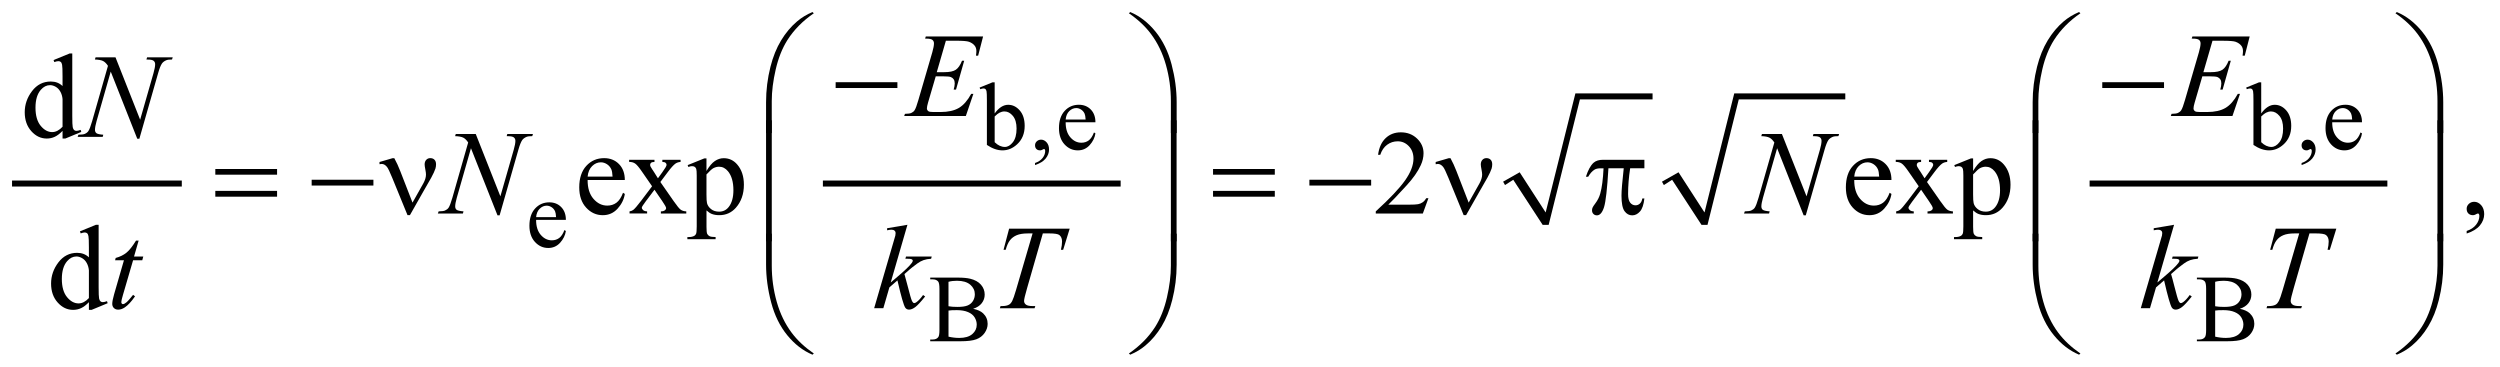 <?xml version="1.0" encoding="UTF-8"?>
<!DOCTYPE svg PUBLIC '-//W3C//DTD SVG 1.0//EN'
          'http://www.w3.org/TR/2001/REC-SVG-20010904/DTD/svg10.dtd'>
<svg stroke-dasharray="none" shape-rendering="auto" xmlns="http://www.w3.org/2000/svg" font-family="'Dialog'" text-rendering="auto" width="327" fill-opacity="1" color-interpolation="auto" color-rendering="auto" preserveAspectRatio="xMidYMid meet" font-size="12px" viewBox="0 0 327 48" fill="black" xmlns:xlink="http://www.w3.org/1999/xlink" stroke="black" image-rendering="auto" stroke-miterlimit="10" stroke-linecap="square" stroke-linejoin="miter" font-style="normal" stroke-width="1" height="48" stroke-dashoffset="0" font-weight="normal" stroke-opacity="1"
><!--Generated by the Batik Graphics2D SVG Generator--><defs id="genericDefs"
  /><g
  ><defs id="defs1"
    ><clipPath clipPathUnits="userSpaceOnUse" id="clipPath1"
      ><path d="M-0.999 -1 L206.176 -1 L206.176 29.437 L-0.999 29.437 L-0.999 -1 Z"
      /></clipPath
      ><clipPath clipPathUnits="userSpaceOnUse" id="clipPath2"
      ><path d="M-0 -0 L-0 28.437 L205.177 28.437 L205.177 -0 Z"
      /></clipPath
    ></defs
    ><g stroke-width="0.499" transform="scale(1.576,1.576) translate(0.999,1)"
    ><line y2="14.233" fill="none" x1="0.25" clip-path="url(#clipPath2)" x2="13.84" y1="14.233"
    /></g
    ><g stroke-width="0.499" transform="matrix(1.576,0,0,1.576,1.575,1.576)"
    ><line y2="14.233" fill="none" x1="67.546" clip-path="url(#clipPath2)" x2="91.759" y1="14.233"
    /></g
    ><g stroke-width="0.499" transform="matrix(1.576,0,0,1.576,1.575,1.576)"
    ><path d="M123.751 14.078 L125.125 13.298 L127.282 16.633 L129.75 6.754 L136.155 6.754 L136.155 7.252 L130.125 7.252 L127.532 17.661 L127.032 17.661 L124.594 13.922 L123.908 14.358 Z" fill-rule="evenodd" clip-path="url(#clipPath2)" stroke="none"
    /></g
    ><g stroke-width="0.499" transform="matrix(1.576,0,0,1.576,1.575,1.576)"
    ><path d="M136.935 14.078 L138.31 13.298 L140.466 16.633 L142.934 6.754 L152.151 6.754 L152.151 7.252 L143.309 7.252 L140.715 17.661 L140.216 17.661 L137.779 13.922 L137.091 14.358 Z" fill-rule="evenodd" clip-path="url(#clipPath2)" stroke="none"
    /></g
    ><g stroke-width="0.499" transform="matrix(1.576,0,0,1.576,1.575,1.576)"
    ><line y2="14.233" fill="none" x1="172.677" clip-path="url(#clipPath2)" x2="196.89" y1="14.233"
    /></g
    ><g stroke-width="0.499" transform="matrix(1.576,0,0,1.576,1.575,1.576)"
    ><path d="M81.553 8.417 C81.899 7.937 82.273 7.697 82.674 7.697 C83.041 7.697 83.362 7.853 83.634 8.166 C83.907 8.479 84.044 8.907 84.044 9.45 C84.044 10.084 83.833 10.594 83.411 10.981 C83.049 11.314 82.646 11.48 82.201 11.48 C81.993 11.48 81.781 11.442 81.566 11.367 C81.351 11.292 81.132 11.179 80.908 11.028 L80.908 7.331 C80.908 6.926 80.898 6.676 80.879 6.583 C80.859 6.489 80.829 6.426 80.787 6.392 C80.745 6.358 80.693 6.341 80.631 6.341 C80.558 6.341 80.467 6.362 80.358 6.404 L80.303 6.268 L81.377 5.831 L81.553 5.831 L81.553 8.417 ZM81.553 8.667 L81.553 10.802 C81.686 10.932 81.824 11.03 81.965 11.096 C82.107 11.162 82.252 11.195 82.401 11.195 C82.638 11.195 82.859 11.065 83.063 10.805 C83.267 10.545 83.37 10.167 83.37 9.671 C83.37 9.214 83.267 8.863 83.063 8.617 C82.858 8.372 82.626 8.249 82.366 8.249 C82.228 8.249 82.09 8.284 81.952 8.354 C81.847 8.407 81.714 8.511 81.553 8.667 Z" stroke="none" clip-path="url(#clipPath2)"
    /></g
    ><g stroke-width="0.499" transform="matrix(1.576,0,0,1.576,1.575,1.576)"
    ><path d="M84.903 12.699 L84.903 12.528 C85.171 12.44 85.379 12.302 85.526 12.117 C85.673 11.931 85.747 11.735 85.747 11.527 C85.747 11.478 85.735 11.436 85.712 11.402 C85.694 11.379 85.676 11.367 85.657 11.367 C85.629 11.367 85.566 11.393 85.47 11.445 C85.423 11.468 85.373 11.48 85.322 11.48 C85.194 11.48 85.093 11.442 85.017 11.367 C84.941 11.292 84.904 11.188 84.904 11.055 C84.904 10.928 84.953 10.819 85.05 10.728 C85.148 10.637 85.267 10.591 85.407 10.591 C85.578 10.591 85.732 10.666 85.865 10.815 C85.999 10.964 86.066 11.163 86.066 11.409 C86.066 11.677 85.973 11.925 85.787 12.155 C85.602 12.385 85.307 12.566 84.903 12.699 Z" stroke="none" clip-path="url(#clipPath2)"
    /></g
    ><g stroke-width="0.499" transform="matrix(1.576,0,0,1.576,1.575,1.576)"
    ><path d="M87.445 9.146 C87.442 9.676 87.571 10.092 87.831 10.393 C88.092 10.695 88.397 10.845 88.749 10.845 C88.983 10.845 89.187 10.781 89.36 10.652 C89.533 10.524 89.678 10.303 89.795 9.992 L89.916 10.07 C89.861 10.426 89.703 10.75 89.44 11.042 C89.177 11.334 88.848 11.48 88.452 11.48 C88.022 11.48 87.655 11.313 87.349 10.98 C87.043 10.647 86.89 10.198 86.89 9.634 C86.89 9.024 87.047 8.548 87.361 8.206 C87.674 7.864 88.069 7.694 88.542 7.694 C88.943 7.694 89.272 7.826 89.53 8.089 C89.787 8.353 89.916 8.705 89.916 9.147 L87.445 9.147 ZM87.445 8.92 L89.101 8.92 C89.088 8.691 89.06 8.53 89.019 8.437 C88.954 8.292 88.857 8.178 88.728 8.094 C88.599 8.011 88.464 7.969 88.324 7.969 C88.108 7.969 87.915 8.053 87.744 8.22 C87.573 8.388 87.473 8.621 87.445 8.92 Z" stroke="none" clip-path="url(#clipPath2)"
    /></g
    ><g stroke-width="0.499" transform="matrix(1.576,0,0,1.576,1.575,1.576)"
    ><path d="M186.67 8.417 C187.016 7.937 187.39 7.697 187.79 7.697 C188.157 7.697 188.478 7.853 188.751 8.166 C189.024 8.479 189.161 8.907 189.161 9.45 C189.161 10.084 188.95 10.594 188.528 10.981 C188.167 11.314 187.762 11.48 187.318 11.48 C187.109 11.48 186.898 11.442 186.683 11.367 C186.468 11.292 186.248 11.179 186.025 11.028 L186.025 7.331 C186.025 6.926 186.015 6.676 185.996 6.583 C185.976 6.489 185.946 6.426 185.904 6.392 C185.862 6.358 185.81 6.341 185.748 6.341 C185.675 6.341 185.584 6.362 185.475 6.404 L185.42 6.268 L186.494 5.831 L186.67 5.831 L186.67 8.417 ZM186.67 8.667 L186.67 10.802 C186.803 10.932 186.94 11.03 187.082 11.096 C187.224 11.162 187.369 11.195 187.517 11.195 C187.754 11.195 187.975 11.065 188.179 10.805 C188.384 10.545 188.486 10.167 188.486 9.671 C188.486 9.214 188.384 8.863 188.179 8.617 C187.975 8.372 187.742 8.249 187.483 8.249 C187.344 8.249 187.207 8.284 187.069 8.354 C186.964 8.407 186.832 8.511 186.67 8.667 Z" stroke="none" clip-path="url(#clipPath2)"
    /></g
    ><g stroke-width="0.499" transform="matrix(1.576,0,0,1.576,1.575,1.576)"
    ><path d="M190.021 12.699 L190.021 12.528 C190.289 12.44 190.497 12.302 190.644 12.117 C190.79 11.931 190.865 11.735 190.865 11.527 C190.865 11.478 190.853 11.436 190.83 11.402 C190.811 11.379 190.793 11.367 190.775 11.367 C190.746 11.367 190.683 11.393 190.587 11.445 C190.54 11.468 190.49 11.48 190.439 11.48 C190.311 11.48 190.21 11.442 190.134 11.367 C190.058 11.292 190.021 11.188 190.021 11.055 C190.021 10.928 190.07 10.819 190.167 10.728 C190.265 10.637 190.384 10.591 190.524 10.591 C190.696 10.591 190.848 10.666 190.983 10.815 C191.117 10.964 191.184 11.163 191.184 11.409 C191.184 11.677 191.09 11.925 190.905 12.155 C190.719 12.385 190.424 12.566 190.021 12.699 Z" stroke="none" clip-path="url(#clipPath2)"
    /></g
    ><g stroke-width="0.499" transform="matrix(1.576,0,0,1.576,1.575,1.576)"
    ><path d="M192.562 9.146 C192.559 9.676 192.688 10.092 192.949 10.393 C193.209 10.695 193.515 10.845 193.866 10.845 C194.1 10.845 194.304 10.781 194.477 10.652 C194.651 10.524 194.795 10.303 194.913 9.992 L195.034 10.07 C194.979 10.426 194.821 10.75 194.557 11.042 C194.294 11.334 193.965 11.48 193.57 11.48 C193.14 11.48 192.772 11.313 192.466 10.98 C192.16 10.647 192.007 10.198 192.007 9.634 C192.007 9.024 192.164 8.548 192.478 8.206 C192.791 7.864 193.185 7.694 193.66 7.694 C194.06 7.694 194.389 7.826 194.647 8.089 C194.905 8.353 195.034 8.705 195.034 9.147 L192.562 9.147 ZM192.562 8.92 L194.217 8.92 C194.204 8.691 194.177 8.53 194.135 8.437 C194.071 8.292 193.973 8.178 193.844 8.094 C193.716 8.011 193.581 7.969 193.441 7.969 C193.224 7.969 193.031 8.053 192.861 8.22 C192.69 8.388 192.59 8.621 192.562 8.92 Z" stroke="none" clip-path="url(#clipPath2)"
    /></g
    ><g stroke-width="0.499" transform="matrix(1.576,0,0,1.576,1.575,1.576)"
    ><path d="M43.495 17.247 C43.492 17.777 43.621 18.192 43.881 18.494 C44.142 18.795 44.447 18.945 44.799 18.945 C45.033 18.945 45.237 18.882 45.41 18.753 C45.583 18.624 45.728 18.404 45.845 18.093 L45.966 18.171 C45.911 18.526 45.753 18.851 45.49 19.143 C45.227 19.435 44.898 19.581 44.502 19.581 C44.072 19.581 43.705 19.414 43.399 19.08 C43.093 18.746 42.94 18.298 42.94 17.734 C42.94 17.124 43.097 16.648 43.411 16.306 C43.724 15.964 44.119 15.793 44.592 15.793 C44.993 15.793 45.322 15.925 45.58 16.189 C45.837 16.453 45.966 16.805 45.966 17.247 L43.495 17.247 ZM43.495 17.021 L45.151 17.021 C45.138 16.792 45.11 16.631 45.069 16.538 C45.004 16.392 44.907 16.278 44.778 16.195 C44.649 16.112 44.514 16.07 44.374 16.07 C44.158 16.07 43.965 16.154 43.794 16.322 C43.623 16.489 43.523 16.723 43.495 17.021 Z" stroke="none" clip-path="url(#clipPath2)"
    /></g
    ><g stroke-width="0.499" transform="matrix(1.576,0,0,1.576,1.575,1.576)"
    ><path d="M79.767 24.628 C80.134 24.705 80.409 24.83 80.591 25.001 C80.843 25.24 80.97 25.532 80.97 25.878 C80.97 26.141 80.887 26.392 80.72 26.632 C80.553 26.872 80.325 27.047 80.034 27.157 C79.743 27.268 79.301 27.323 78.704 27.323 L76.204 27.323 L76.204 27.178 L76.403 27.178 C76.624 27.178 76.783 27.109 76.88 26.968 C76.94 26.877 76.97 26.684 76.97 26.388 L76.97 22.975 C76.97 22.648 76.932 22.442 76.857 22.356 C76.755 22.242 76.604 22.184 76.404 22.184 L76.205 22.184 L76.205 22.04 L78.494 22.04 C78.921 22.04 79.263 22.071 79.521 22.133 C79.912 22.227 80.21 22.393 80.416 22.63 C80.622 22.867 80.725 23.141 80.725 23.45 C80.725 23.715 80.644 23.952 80.483 24.161 C80.32 24.371 80.082 24.526 79.767 24.628 ZM77.721 24.417 C77.817 24.436 77.928 24.449 78.051 24.458 C78.174 24.467 78.311 24.472 78.459 24.472 C78.839 24.472 79.125 24.431 79.316 24.349 C79.507 24.268 79.654 24.142 79.755 23.973 C79.857 23.805 79.907 23.62 79.907 23.42 C79.907 23.11 79.781 22.848 79.528 22.629 C79.276 22.411 78.907 22.302 78.423 22.302 C78.163 22.302 77.928 22.33 77.72 22.388 L77.72 24.417 ZM77.721 26.941 C78.023 27.011 78.321 27.046 78.616 27.046 C79.087 27.046 79.447 26.94 79.694 26.729 C79.942 26.517 80.065 26.255 80.065 25.944 C80.065 25.739 80.009 25.542 79.897 25.352 C79.785 25.162 79.603 25.012 79.35 24.904 C79.098 24.795 78.785 24.74 78.413 24.74 C78.251 24.74 78.114 24.743 77.999 24.748 C77.884 24.754 77.792 24.763 77.722 24.775 L77.722 26.941 Z" stroke="none" clip-path="url(#clipPath2)"
    /></g
    ><g stroke-width="0.499" transform="matrix(1.576,0,0,1.576,1.575,1.576)"
    ><path d="M184.894 24.628 C185.261 24.705 185.536 24.83 185.718 25.001 C185.97 25.24 186.097 25.532 186.097 25.878 C186.097 26.141 186.013 26.392 185.847 26.632 C185.68 26.872 185.451 27.047 185.161 27.157 C184.871 27.268 184.428 27.323 183.831 27.323 L181.332 27.323 L181.332 27.178 L181.531 27.178 C181.752 27.178 181.911 27.109 182.008 26.968 C182.068 26.877 182.098 26.684 182.098 26.388 L182.098 22.975 C182.098 22.648 182.06 22.442 181.985 22.356 C181.883 22.242 181.732 22.184 181.532 22.184 L181.333 22.184 L181.333 22.04 L183.621 22.04 C184.049 22.04 184.391 22.071 184.648 22.133 C185.039 22.227 185.336 22.393 185.543 22.63 C185.75 22.867 185.852 23.141 185.852 23.45 C185.852 23.715 185.771 23.952 185.61 24.161 C185.449 24.37 185.209 24.526 184.894 24.628 ZM182.848 24.417 C182.944 24.436 183.054 24.449 183.178 24.458 C183.301 24.467 183.437 24.472 183.585 24.472 C183.966 24.472 184.251 24.431 184.442 24.349 C184.633 24.268 184.78 24.142 184.881 23.973 C184.983 23.805 185.033 23.62 185.033 23.42 C185.033 23.11 184.907 22.848 184.654 22.629 C184.402 22.411 184.033 22.302 183.549 22.302 C183.289 22.302 183.055 22.33 182.847 22.388 L182.847 24.417 ZM182.848 26.941 C183.15 27.011 183.448 27.046 183.742 27.046 C184.214 27.046 184.573 26.94 184.82 26.729 C185.067 26.517 185.191 26.255 185.191 25.944 C185.191 25.739 185.135 25.542 185.023 25.352 C184.911 25.162 184.729 25.012 184.476 24.904 C184.224 24.795 183.912 24.74 183.538 24.74 C183.377 24.74 183.239 24.743 183.125 24.748 C183.01 24.754 182.918 24.763 182.848 24.775 L182.848 26.941 Z" stroke="none" clip-path="url(#clipPath2)"
    /></g
    ><g stroke-width="0.499" transform="matrix(1.576,0,0,1.576,1.575,1.576)"
    ><path d="M4.192 9.861 C3.974 10.088 3.761 10.251 3.553 10.35 C3.345 10.449 3.12 10.498 2.879 10.498 C2.391 10.498 1.964 10.294 1.6 9.887 C1.235 9.48 1.053 8.957 1.053 8.317 C1.053 7.678 1.255 7.092 1.658 6.562 C2.061 6.031 2.58 5.766 3.215 5.766 C3.609 5.766 3.934 5.891 4.191 6.141 L4.191 5.317 C4.191 4.807 4.179 4.494 4.154 4.377 C4.131 4.261 4.093 4.181 4.041 4.139 C3.989 4.097 3.923 4.076 3.845 4.076 C3.761 4.076 3.648 4.102 3.509 4.154 L3.446 3.984 L4.779 3.439 L4.999 3.439 L4.999 8.596 C4.999 9.118 5.011 9.438 5.036 9.553 C5.061 9.668 5.099 9.748 5.153 9.794 C5.207 9.84 5.269 9.862 5.341 9.862 C5.429 9.862 5.546 9.834 5.693 9.779 L5.747 9.949 L4.419 10.499 L4.192 10.499 L4.192 9.861 ZM4.192 9.52 L4.192 7.222 C4.172 7 4.114 6.799 4.016 6.618 C3.918 6.437 3.789 6.299 3.628 6.206 C3.467 6.114 3.31 6.067 3.157 6.067 C2.87 6.067 2.615 6.195 2.39 6.452 C2.095 6.79 1.946 7.283 1.946 7.933 C1.946 8.589 2.09 9.091 2.376 9.44 C2.663 9.789 2.981 9.963 3.333 9.963 C3.629 9.963 3.916 9.815 4.192 9.52 Z" stroke="none" clip-path="url(#clipPath2)"
    /></g
    ><g stroke-width="0.499" transform="matrix(1.576,0,0,1.576,1.575,1.576)"
    ><path d="M47.77 13.941 C47.767 14.603 47.928 15.123 48.253 15.499 C48.579 15.876 48.961 16.064 49.4 16.064 C49.693 16.064 49.947 15.984 50.164 15.823 C50.381 15.662 50.562 15.387 50.708 14.998 L50.859 15.096 C50.791 15.54 50.592 15.946 50.263 16.311 C49.934 16.676 49.523 16.859 49.028 16.859 C48.491 16.859 48.031 16.65 47.649 16.233 C47.266 15.816 47.075 15.254 47.075 14.55 C47.075 13.787 47.271 13.192 47.663 12.765 C48.055 12.338 48.547 12.125 49.14 12.125 C49.641 12.125 50.053 12.29 50.375 12.619 C50.697 12.948 50.858 13.389 50.858 13.941 L47.77 13.941 ZM47.77 13.659 L49.84 13.659 C49.824 13.373 49.79 13.172 49.738 13.055 C49.656 12.873 49.535 12.731 49.374 12.627 C49.213 12.523 49.044 12.471 48.869 12.471 C48.599 12.471 48.357 12.575 48.144 12.785 C47.93 12.994 47.806 13.286 47.77 13.659 Z" stroke="none" clip-path="url(#clipPath2)"
    /></g
    ><g stroke-width="0.499" transform="matrix(1.576,0,0,1.576,1.575,1.576)"
    ><path d="M51.215 12.261 L53.319 12.261 L53.319 12.441 C53.186 12.441 53.092 12.464 53.038 12.509 C52.984 12.554 52.957 12.614 52.957 12.689 C52.957 12.767 53.014 12.887 53.128 13.049 C53.164 13.101 53.217 13.182 53.289 13.292 L53.606 13.798 L53.972 13.292 C54.206 12.971 54.323 12.768 54.323 12.684 C54.323 12.616 54.296 12.558 54.24 12.511 C54.185 12.464 54.095 12.44 53.972 12.44 L53.972 12.26 L55.485 12.26 L55.485 12.44 C55.325 12.45 55.187 12.494 55.07 12.571 C54.91 12.681 54.693 12.922 54.416 13.292 L53.806 14.105 L54.919 15.702 C55.192 16.095 55.388 16.331 55.505 16.41 C55.622 16.49 55.774 16.535 55.959 16.544 L55.959 16.72 L53.85 16.72 L53.85 16.544 C53.996 16.544 54.11 16.512 54.191 16.447 C54.253 16.401 54.284 16.342 54.284 16.266 C54.284 16.192 54.18 16.003 53.972 15.702 L53.318 14.747 L52.6 15.702 C52.379 15.997 52.268 16.173 52.268 16.227 C52.268 16.305 52.305 16.375 52.378 16.439 C52.451 16.503 52.561 16.538 52.708 16.543 L52.708 16.719 L51.249 16.719 L51.249 16.543 C51.366 16.527 51.469 16.486 51.557 16.422 C51.681 16.327 51.889 16.087 52.182 15.701 L53.12 14.459 L52.27 13.231 C52.029 12.88 51.843 12.661 51.711 12.571 C51.579 12.481 51.414 12.437 51.215 12.437 L51.215 12.261 Z" stroke="none" clip-path="url(#clipPath2)"
    /></g
    ><g stroke-width="0.499" transform="matrix(1.576,0,0,1.576,1.575,1.576)"
    ><path d="M56.072 12.704 L57.448 12.149 L57.634 12.149 L57.634 13.191 C57.865 12.798 58.097 12.523 58.33 12.365 C58.562 12.208 58.808 12.129 59.065 12.129 C59.514 12.129 59.888 12.304 60.188 12.655 C60.556 13.083 60.74 13.642 60.74 14.33 C60.74 15.1 60.518 15.736 60.076 16.239 C59.712 16.652 59.253 16.858 58.7 16.858 C58.459 16.858 58.251 16.824 58.075 16.755 C57.945 16.706 57.798 16.609 57.636 16.463 L57.636 17.821 C57.636 18.126 57.655 18.32 57.692 18.403 C57.73 18.486 57.795 18.551 57.887 18.6 C57.979 18.649 58.148 18.673 58.392 18.673 L58.392 18.853 L56.049 18.853 L56.049 18.673 L56.171 18.673 C56.35 18.676 56.503 18.642 56.63 18.57 C56.692 18.534 56.74 18.476 56.774 18.397 C56.808 18.317 56.825 18.115 56.825 17.791 L56.825 13.574 C56.825 13.285 56.812 13.101 56.786 13.024 C56.76 12.946 56.718 12.887 56.661 12.849 C56.604 12.81 56.527 12.79 56.429 12.79 C56.351 12.79 56.251 12.813 56.131 12.858 L56.072 12.704 ZM57.634 13.479 L57.634 15.144 C57.634 15.504 57.649 15.742 57.678 15.855 C57.723 16.043 57.835 16.209 58.012 16.352 C58.189 16.495 58.413 16.566 58.683 16.566 C59.008 16.566 59.272 16.44 59.474 16.186 C59.738 15.855 59.87 15.389 59.87 14.789 C59.87 14.107 59.721 13.583 59.421 13.216 C59.213 12.963 58.965 12.836 58.679 12.836 C58.523 12.836 58.368 12.875 58.215 12.953 C58.098 13.011 57.904 13.187 57.634 13.479 Z" stroke="none" clip-path="url(#clipPath2)"
    /></g
    ><g stroke-width="0.499" transform="matrix(1.576,0,0,1.576,1.575,1.576)"
    ><path d="M117.552 15.451 L117.088 16.722 L113.183 16.722 L113.183 16.542 C114.331 15.496 115.14 14.643 115.609 13.98 C116.078 13.318 116.312 12.712 116.312 12.164 C116.312 11.746 116.183 11.401 115.926 11.132 C115.669 10.863 115.362 10.728 115.004 10.728 C114.678 10.728 114.386 10.823 114.127 11.013 C113.868 11.203 113.677 11.481 113.554 11.848 L113.373 11.848 C113.454 11.247 113.663 10.786 114 10.465 C114.337 10.144 114.758 9.983 115.262 9.983 C115.799 9.983 116.247 10.155 116.608 10.499 C116.967 10.843 117.147 11.249 117.147 11.716 C117.147 12.05 117.069 12.385 116.913 12.719 C116.672 13.245 116.281 13.802 115.741 14.389 C114.931 15.272 114.425 15.805 114.223 15.986 L115.951 15.986 C116.303 15.986 116.55 15.973 116.691 15.947 C116.833 15.922 116.96 15.869 117.074 15.789 C117.188 15.71 117.287 15.597 117.372 15.451 L117.552 15.451 Z" stroke="none" clip-path="url(#clipPath2)"
    /></g
    ><g stroke-width="0.499" transform="matrix(1.576,0,0,1.576,1.575,1.576)"
    ><path d="M152.893 13.941 C152.889 14.603 153.05 15.123 153.376 15.499 C153.701 15.876 154.083 16.064 154.522 16.064 C154.815 16.064 155.07 15.984 155.287 15.823 C155.503 15.662 155.684 15.387 155.831 14.998 L155.982 15.096 C155.914 15.54 155.715 15.946 155.386 16.311 C155.057 16.676 154.646 16.859 154.151 16.859 C153.615 16.859 153.155 16.65 152.772 16.233 C152.39 15.816 152.199 15.254 152.199 14.55 C152.199 13.787 152.395 13.192 152.787 12.765 C153.18 12.338 153.672 12.125 154.264 12.125 C154.766 12.125 155.177 12.29 155.499 12.619 C155.821 12.948 155.982 13.389 155.982 13.941 L152.893 13.941 ZM152.893 13.659 L154.962 13.659 C154.946 13.373 154.912 13.172 154.859 13.055 C154.778 12.873 154.657 12.731 154.496 12.627 C154.335 12.523 154.166 12.471 153.99 12.471 C153.72 12.471 153.478 12.575 153.265 12.785 C153.052 12.995 152.928 13.286 152.893 13.659 Z" stroke="none" clip-path="url(#clipPath2)"
    /></g
    ><g stroke-width="0.499" transform="matrix(1.576,0,0,1.576,1.575,1.576)"
    ><path d="M156.338 12.261 L158.442 12.261 L158.442 12.441 C158.309 12.441 158.215 12.464 158.162 12.509 C158.109 12.554 158.082 12.614 158.082 12.689 C158.082 12.767 158.139 12.887 158.252 13.049 C158.288 13.101 158.342 13.182 158.413 13.292 L158.73 13.798 L159.096 13.292 C159.33 12.971 159.448 12.768 159.448 12.684 C159.448 12.616 159.421 12.558 159.365 12.511 C159.31 12.464 159.22 12.44 159.096 12.44 L159.096 12.26 L160.61 12.26 L160.61 12.44 C160.451 12.45 160.312 12.494 160.195 12.571 C160.036 12.681 159.817 12.922 159.541 13.292 L158.931 14.105 L160.044 15.702 C160.317 16.095 160.513 16.331 160.63 16.41 C160.747 16.49 160.899 16.535 161.084 16.544 L161.084 16.72 L158.975 16.72 L158.975 16.544 C159.121 16.544 159.236 16.512 159.317 16.447 C159.38 16.401 159.41 16.342 159.41 16.266 C159.41 16.192 159.306 16.003 159.097 15.702 L158.443 14.747 L157.726 15.702 C157.504 15.997 157.394 16.173 157.394 16.227 C157.394 16.305 157.43 16.375 157.503 16.439 C157.576 16.503 157.687 16.538 157.833 16.543 L157.833 16.719 L156.373 16.719 L156.373 16.543 C156.49 16.527 156.593 16.486 156.681 16.422 C156.804 16.327 157.013 16.087 157.306 15.701 L158.244 14.459 L157.394 13.231 C157.153 12.88 156.966 12.661 156.834 12.571 C156.702 12.481 156.537 12.437 156.339 12.437 L156.339 12.261 Z" stroke="none" clip-path="url(#clipPath2)"
    /></g
    ><g stroke-width="0.499" transform="matrix(1.576,0,0,1.576,1.575,1.576)"
    ><path d="M161.196 12.704 L162.573 12.149 L162.759 12.149 L162.759 13.191 C162.989 12.798 163.222 12.523 163.454 12.365 C163.686 12.208 163.932 12.129 164.188 12.129 C164.637 12.129 165.011 12.304 165.311 12.655 C165.679 13.083 165.863 13.642 165.863 14.33 C165.863 15.1 165.641 15.736 165.199 16.239 C164.835 16.652 164.376 16.858 163.822 16.858 C163.582 16.858 163.373 16.824 163.198 16.755 C163.067 16.706 162.921 16.609 162.759 16.463 L162.759 17.821 C162.759 18.126 162.778 18.32 162.815 18.403 C162.852 18.486 162.918 18.551 163.01 18.6 C163.102 18.649 163.271 18.673 163.515 18.673 L163.515 18.853 L161.172 18.853 L161.172 18.673 L161.294 18.673 C161.473 18.676 161.626 18.642 161.753 18.57 C161.815 18.534 161.862 18.476 161.897 18.397 C161.931 18.317 161.949 18.115 161.949 17.791 L161.949 13.574 C161.949 13.285 161.935 13.101 161.91 13.024 C161.884 12.946 161.843 12.887 161.785 12.849 C161.728 12.81 161.651 12.79 161.554 12.79 C161.476 12.79 161.376 12.813 161.256 12.858 L161.196 12.704 ZM162.758 13.479 L162.758 15.144 C162.758 15.504 162.773 15.742 162.802 15.855 C162.847 16.043 162.958 16.209 163.136 16.352 C163.314 16.495 163.537 16.566 163.807 16.566 C164.133 16.566 164.397 16.44 164.598 16.186 C164.862 15.855 164.994 15.389 164.994 14.789 C164.994 14.107 164.845 13.583 164.545 13.216 C164.337 12.963 164.09 12.836 163.803 12.836 C163.647 12.836 163.492 12.875 163.339 12.953 C163.222 13.011 163.028 13.187 162.758 13.479 Z" stroke="none" clip-path="url(#clipPath2)"
    /></g
    ><g stroke-width="0.499" transform="matrix(1.576,0,0,1.576,1.575,1.576)"
    ><path d="M203.722 18.382 L203.722 18.168 C204.057 18.058 204.317 17.887 204.5 17.654 C204.683 17.421 204.776 17.175 204.776 16.916 C204.776 16.854 204.761 16.803 204.732 16.761 C204.709 16.732 204.686 16.717 204.664 16.717 C204.628 16.717 204.55 16.749 204.43 16.815 C204.371 16.844 204.309 16.859 204.244 16.859 C204.084 16.859 203.957 16.811 203.863 16.717 C203.768 16.623 203.721 16.493 203.721 16.327 C203.721 16.168 203.782 16.032 203.904 15.918 C204.026 15.805 204.175 15.748 204.351 15.748 C204.566 15.748 204.756 15.841 204.924 16.027 C205.092 16.215 205.176 16.462 205.176 16.77 C205.176 17.104 205.059 17.416 204.826 17.703 C204.593 17.99 204.226 18.217 203.722 18.382 Z" stroke="none" clip-path="url(#clipPath2)"
    /></g
    ><g stroke-width="0.499" transform="matrix(1.576,0,0,1.576,1.575,1.576)"
    ><path d="M6.379 24.079 C6.161 24.307 5.948 24.47 5.74 24.569 C5.532 24.668 5.307 24.717 5.066 24.717 C4.578 24.717 4.151 24.513 3.787 24.106 C3.422 23.699 3.24 23.175 3.24 22.536 C3.24 21.897 3.442 21.311 3.845 20.78 C4.248 20.25 4.767 19.984 5.402 19.984 C5.796 19.984 6.121 20.109 6.378 20.359 L6.378 19.536 C6.378 19.026 6.366 18.713 6.341 18.597 C6.318 18.479 6.28 18.4 6.228 18.357 C6.176 18.315 6.111 18.294 6.033 18.294 C5.949 18.294 5.836 18.319 5.697 18.371 L5.634 18.201 L6.967 17.655 L7.187 17.655 L7.187 22.812 C7.187 23.334 7.199 23.654 7.224 23.769 C7.249 23.884 7.287 23.964 7.341 24.01 C7.395 24.055 7.457 24.077 7.529 24.077 C7.617 24.077 7.734 24.05 7.881 23.995 L7.935 24.165 L6.607 24.716 L6.379 24.716 L6.379 24.079 ZM6.379 23.738 L6.379 21.44 C6.359 21.219 6.301 21.018 6.203 20.836 C6.105 20.654 5.976 20.518 5.815 20.425 C5.654 20.332 5.497 20.286 5.344 20.286 C5.057 20.286 4.802 20.414 4.577 20.671 C4.281 21.009 4.133 21.502 4.133 22.151 C4.133 22.806 4.277 23.309 4.563 23.658 C4.85 24.007 5.168 24.181 5.52 24.181 C5.816 24.182 6.103 24.034 6.379 23.738 Z" stroke="none" clip-path="url(#clipPath2)"
    /></g
    ><g stroke-width="0.499" transform="matrix(1.576,0,0,1.576,1.575,1.576)"
    ><path d="M77.504 2.38 L76.748 4.99 L77.368 4.99 C77.811 4.99 78.131 4.923 78.33 4.788 C78.528 4.654 78.699 4.404 78.843 4.041 L79.024 4.041 L78.345 6.437 L78.15 6.437 C78.209 6.236 78.238 6.064 78.238 5.921 C78.238 5.781 78.21 5.67 78.153 5.585 C78.096 5.5 78.018 5.438 77.919 5.397 C77.82 5.356 77.611 5.336 77.292 5.336 L76.662 5.336 L76.022 7.523 C75.96 7.734 75.929 7.895 75.929 8.005 C75.929 8.089 75.97 8.164 76.051 8.229 C76.106 8.274 76.245 8.297 76.466 8.297 L77.052 8.297 C77.686 8.297 78.195 8.185 78.577 7.961 C78.959 7.737 79.302 7.347 79.604 6.792 L79.785 6.792 L79.16 8.628 L74.044 8.628 L74.107 8.448 C74.361 8.442 74.532 8.419 74.62 8.38 C74.75 8.322 74.845 8.247 74.903 8.156 C74.991 8.023 75.095 7.743 75.216 7.318 L76.378 3.335 C76.469 3.013 76.515 2.768 76.515 2.6 C76.515 2.476 76.472 2.38 76.386 2.31 C76.3 2.24 76.131 2.206 75.881 2.206 L75.778 2.206 L75.837 2.026 L80.592 2.026 L80.182 3.618 L80.001 3.618 C80.024 3.469 80.035 3.344 80.035 3.243 C80.035 3.071 79.993 2.927 79.908 2.81 C79.798 2.661 79.637 2.547 79.425 2.469 C79.267 2.41 78.907 2.38 78.344 2.38 L77.504 2.38 Z" stroke="none" clip-path="url(#clipPath2)"
    /></g
    ><g stroke-width="0.499" transform="matrix(1.576,0,0,1.576,1.575,1.576)"
    ><path d="M182.627 2.38 L181.87 4.99 L182.49 4.99 C182.932 4.99 183.254 4.923 183.452 4.788 C183.65 4.654 183.821 4.404 183.965 4.041 L184.146 4.041 L183.467 6.437 L183.272 6.437 C183.331 6.236 183.36 6.064 183.36 5.921 C183.36 5.781 183.332 5.67 183.275 5.585 C183.217 5.501 183.139 5.438 183.041 5.397 C182.941 5.356 182.732 5.336 182.413 5.336 L181.783 5.336 L181.144 7.523 C181.081 7.734 181.051 7.895 181.051 8.005 C181.051 8.089 181.091 8.164 181.173 8.229 C181.228 8.274 181.366 8.297 181.587 8.297 L182.173 8.297 C182.808 8.297 183.317 8.185 183.698 7.961 C184.081 7.737 184.424 7.347 184.726 6.792 L184.907 6.792 L184.282 8.628 L179.166 8.628 L179.229 8.448 C179.483 8.442 179.654 8.419 179.742 8.38 C179.872 8.322 179.967 8.247 180.025 8.156 C180.113 8.023 180.216 7.743 180.338 7.318 L181.499 3.335 C181.591 3.013 181.636 2.768 181.636 2.6 C181.636 2.476 181.593 2.38 181.507 2.31 C181.421 2.24 181.252 2.206 181.002 2.206 L180.9 2.206 L180.959 2.026 L185.713 2.026 L185.304 3.618 L185.123 3.618 C185.145 3.469 185.157 3.344 185.157 3.243 C185.157 3.071 185.114 2.927 185.03 2.81 C184.919 2.661 184.758 2.547 184.547 2.469 C184.391 2.411 184.031 2.382 183.468 2.382 L182.627 2.382 Z" stroke="none" clip-path="url(#clipPath2)"
    /></g
    ><g stroke-width="0.499" transform="matrix(1.576,0,0,1.576,1.575,1.576)"
    ><path d="M8.587 3.759 L10.632 8.935 L11.74 5.069 C11.831 4.751 11.877 4.504 11.877 4.329 C11.877 4.209 11.835 4.115 11.75 4.046 C11.666 3.978 11.507 3.944 11.276 3.944 C11.237 3.944 11.196 3.943 11.154 3.939 L11.208 3.759 L13.336 3.759 L13.277 3.939 C13.056 3.936 12.891 3.959 12.784 4.007 C12.631 4.075 12.517 4.163 12.442 4.27 C12.338 4.423 12.232 4.689 12.125 5.069 L10.568 10.513 L10.392 10.513 L8.191 4.942 L7.015 9.057 C6.927 9.369 6.883 9.607 6.883 9.773 C6.883 9.897 6.923 9.99 7.003 10.053 C7.083 10.116 7.273 10.159 7.572 10.182 L7.523 10.362 L5.443 10.362 L5.511 10.182 C5.771 10.176 5.946 10.153 6.033 10.114 C6.166 10.056 6.265 9.98 6.331 9.885 C6.425 9.742 6.531 9.466 6.648 9.057 L7.961 4.465 C7.835 4.271 7.699 4.137 7.554 4.063 C7.409 3.99 7.184 3.949 6.878 3.939 L6.932 3.759 L8.587 3.759 Z" stroke="none" clip-path="url(#clipPath2)"
    /></g
    ><g stroke-width="0.499" transform="matrix(1.576,0,0,1.576,1.575,1.576)"
    ><path d="M38.485 10.119 L40.53 15.295 L41.638 11.429 C41.729 11.111 41.775 10.864 41.775 10.689 C41.775 10.569 41.733 10.475 41.648 10.406 C41.564 10.338 41.405 10.304 41.174 10.304 C41.135 10.304 41.094 10.303 41.052 10.299 L41.106 10.119 L43.234 10.119 L43.175 10.299 C42.954 10.296 42.789 10.319 42.682 10.367 C42.529 10.435 42.415 10.523 42.34 10.63 C42.236 10.783 42.13 11.049 42.023 11.429 L40.466 16.873 L40.29 16.873 L38.088 11.302 L36.911 15.417 C36.823 15.729 36.779 15.967 36.779 16.133 C36.779 16.256 36.819 16.35 36.899 16.412 C36.979 16.475 37.169 16.518 37.468 16.542 L37.419 16.722 L35.339 16.722 L35.407 16.542 C35.667 16.535 35.842 16.513 35.929 16.474 C36.062 16.415 36.161 16.339 36.227 16.245 C36.321 16.102 36.427 15.827 36.544 15.418 L37.857 10.826 C37.73 10.631 37.594 10.497 37.449 10.424 C37.304 10.351 37.079 10.31 36.773 10.3 L36.827 10.12 L38.485 10.12 Z" stroke="none" clip-path="url(#clipPath2)"
    /></g
    ><g stroke-width="0.499" transform="matrix(1.576,0,0,1.576,1.575,1.576)"
    ><path d="M146.889 10.119 L148.935 15.295 L150.043 11.429 C150.134 11.111 150.179 10.864 150.179 10.689 C150.179 10.569 150.137 10.475 150.053 10.406 C149.968 10.338 149.81 10.304 149.579 10.304 C149.54 10.304 149.499 10.303 149.457 10.299 L149.511 10.119 L151.639 10.119 L151.58 10.299 C151.358 10.296 151.194 10.319 151.087 10.367 C150.935 10.435 150.82 10.523 150.745 10.63 C150.641 10.783 150.535 11.049 150.428 11.429 L148.871 16.873 L148.695 16.873 L146.493 11.302 L145.317 15.417 C145.229 15.729 145.185 15.967 145.185 16.133 C145.185 16.256 145.224 16.35 145.304 16.412 C145.384 16.475 145.574 16.518 145.873 16.542 L145.824 16.722 L143.744 16.722 L143.812 16.542 C144.073 16.535 144.247 16.513 144.334 16.474 C144.468 16.415 144.566 16.339 144.632 16.245 C144.726 16.102 144.832 15.827 144.949 15.418 L146.262 10.826 C146.135 10.631 145.999 10.497 145.855 10.424 C145.71 10.351 145.485 10.31 145.179 10.3 L145.233 10.12 L146.889 10.12 Z" stroke="none" clip-path="url(#clipPath2)"
    /></g
    ><g stroke-width="0.499" transform="matrix(1.576,0,0,1.576,1.575,1.576)"
    ><path d="M10.506 18.967 L10.125 20.291 L10.892 20.291 L10.809 20.598 L10.047 20.598 L9.207 23.471 C9.116 23.78 9.07 23.979 9.07 24.07 C9.07 24.126 9.083 24.168 9.109 24.197 C9.135 24.226 9.166 24.241 9.202 24.241 C9.284 24.241 9.391 24.184 9.524 24.07 C9.602 24.006 9.776 23.806 10.046 23.471 L10.207 23.593 C9.908 24.028 9.624 24.334 9.357 24.513 C9.175 24.636 8.991 24.699 8.806 24.699 C8.662 24.699 8.545 24.654 8.454 24.565 C8.363 24.475 8.317 24.361 8.317 24.221 C8.317 24.045 8.369 23.778 8.473 23.417 L9.288 20.598 L8.553 20.598 L8.602 20.409 C8.96 20.311 9.258 20.166 9.495 19.972 C9.733 19.78 9.998 19.444 10.291 18.967 L10.506 18.967 Z" stroke="none" clip-path="url(#clipPath2)"
    /></g
    ><g stroke-width="0.499" transform="matrix(1.576,0,0,1.576,1.575,1.576)"
    ><path d="M74.313 17.656 L72.926 22.443 L73.483 21.97 C74.091 21.457 74.487 21.077 74.669 20.83 C74.728 20.749 74.757 20.687 74.757 20.645 C74.757 20.616 74.747 20.588 74.728 20.562 C74.708 20.537 74.67 20.515 74.613 20.499 C74.556 20.483 74.456 20.475 74.313 20.475 L74.142 20.475 L74.196 20.29 L76.329 20.29 L76.28 20.475 C76.036 20.489 75.825 20.527 75.648 20.59 C75.471 20.653 75.299 20.746 75.133 20.869 C74.804 21.113 74.588 21.282 74.484 21.376 L74.064 21.746 C74.135 21.979 74.223 22.306 74.328 22.725 C74.504 23.42 74.622 23.832 74.684 23.962 C74.746 24.092 74.809 24.156 74.874 24.156 C74.93 24.156 74.995 24.129 75.069 24.073 C75.238 23.95 75.419 23.754 75.611 23.484 L75.782 23.606 C75.427 24.05 75.156 24.343 74.967 24.485 C74.779 24.626 74.606 24.697 74.45 24.697 C74.313 24.697 74.207 24.643 74.133 24.536 C74.003 24.345 73.786 23.59 73.484 22.271 L72.815 22.851 L72.313 24.58 L71.551 24.58 L73.172 19.024 L73.309 18.551 C73.325 18.47 73.333 18.399 73.333 18.336 C73.333 18.259 73.303 18.193 73.243 18.142 C73.183 18.091 73.096 18.064 72.982 18.064 C72.907 18.064 72.789 18.081 72.626 18.113 L72.626 17.943 L74.313 17.656 Z" stroke="none" clip-path="url(#clipPath2)"
    /></g
    ><g stroke-width="0.499" transform="matrix(1.576,0,0,1.576,1.575,1.576)"
    ><path d="M82.752 17.978 L87.78 17.978 L87.238 19.732 L87.052 19.732 C87.114 19.475 87.145 19.247 87.145 19.044 C87.145 18.808 87.072 18.629 86.925 18.509 C86.815 18.418 86.529 18.372 86.071 18.372 L85.55 18.372 L84.242 22.921 C84.076 23.492 83.993 23.844 83.993 23.978 C83.993 24.101 84.045 24.203 84.149 24.282 C84.253 24.362 84.437 24.402 84.7 24.402 L84.925 24.402 L84.866 24.582 L81.986 24.582 L82.04 24.402 L82.167 24.402 C82.42 24.402 82.616 24.361 82.752 24.28 C82.847 24.224 82.932 24.125 83.008 23.98 C83.084 23.835 83.191 23.53 83.328 23.062 L84.7 18.373 L84.305 18.373 C83.924 18.373 83.617 18.422 83.385 18.519 C83.152 18.617 82.964 18.757 82.821 18.943 C82.678 19.128 82.561 19.39 82.469 19.732 L82.289 19.732 L82.752 17.978 Z" stroke="none" clip-path="url(#clipPath2)"
    /></g
    ><g stroke-width="0.499" transform="matrix(1.576,0,0,1.576,1.575,1.576)"
    ><path d="M179.437 17.656 L178.051 22.443 L178.608 21.97 C179.216 21.457 179.612 21.077 179.794 20.83 C179.853 20.749 179.882 20.687 179.882 20.645 C179.882 20.616 179.872 20.588 179.853 20.562 C179.833 20.537 179.795 20.515 179.739 20.499 C179.681 20.483 179.582 20.475 179.438 20.475 L179.267 20.475 L179.321 20.29 L181.455 20.29 L181.406 20.475 C181.162 20.489 180.951 20.527 180.773 20.59 C180.596 20.653 180.424 20.746 180.258 20.869 C179.929 21.113 179.713 21.282 179.609 21.376 L179.189 21.746 C179.261 21.979 179.349 22.306 179.453 22.725 C179.629 23.42 179.748 23.832 179.809 23.962 C179.87 24.092 179.934 24.156 179.999 24.156 C180.055 24.156 180.119 24.129 180.194 24.073 C180.363 23.95 180.544 23.754 180.736 23.484 L180.907 23.606 C180.553 24.05 180.28 24.343 180.092 24.485 C179.904 24.626 179.731 24.697 179.574 24.697 C179.437 24.697 179.332 24.643 179.257 24.536 C179.127 24.345 178.91 23.59 178.609 22.271 L177.94 22.851 L177.437 24.58 L176.675 24.58 L178.296 19.024 L178.433 18.551 C178.449 18.47 178.457 18.399 178.457 18.336 C178.457 18.259 178.427 18.193 178.366 18.142 C178.305 18.091 178.219 18.064 178.105 18.064 C178.03 18.064 177.911 18.081 177.749 18.113 L177.749 17.943 L179.437 17.656 Z" stroke="none" clip-path="url(#clipPath2)"
    /></g
    ><g stroke-width="0.499" transform="matrix(1.576,0,0,1.576,1.575,1.576)"
    ><path d="M187.877 17.978 L192.904 17.978 L192.363 19.732 L192.177 19.732 C192.239 19.475 192.27 19.247 192.27 19.044 C192.27 18.808 192.197 18.629 192.05 18.509 C191.939 18.418 191.654 18.372 191.196 18.372 L190.674 18.372 L189.365 22.921 C189.199 23.492 189.116 23.844 189.116 23.978 C189.116 24.101 189.169 24.203 189.272 24.282 C189.376 24.362 189.56 24.402 189.824 24.402 L190.049 24.402 L189.99 24.582 L187.11 24.582 L187.164 24.402 L187.291 24.402 C187.545 24.402 187.74 24.361 187.877 24.28 C187.971 24.224 188.057 24.125 188.133 23.98 C188.209 23.835 188.317 23.53 188.453 23.062 L189.824 18.373 L189.428 18.373 C189.047 18.373 188.74 18.422 188.508 18.519 C188.276 18.616 188.087 18.757 187.945 18.943 C187.801 19.128 187.684 19.39 187.593 19.732 L187.412 19.732 L187.877 17.978 Z" stroke="none" clip-path="url(#clipPath2)"
    /></g
    ><g stroke-width="0.499" transform="matrix(1.576,0,0,1.576,1.575,1.576)"
    ><path d="M68.355 5.823 L73.48 5.823 L73.48 6.305 L68.355 6.305 L68.355 5.823 Z" stroke="none" clip-path="url(#clipPath2)"
    /></g
    ><g stroke-width="0.499" transform="matrix(1.576,0,0,1.576,1.575,1.576)"
    ><path d="M173.478 5.823 L178.604 5.823 L178.604 6.305 L173.478 6.305 L173.478 5.823 Z" stroke="none" clip-path="url(#clipPath2)"
    /></g
    ><g stroke-width="0.499" transform="matrix(1.576,0,0,1.576,1.575,1.576)"
    ><path d="M62.58 10.045 L62.58 7.484 C62.58 6.484 62.702 5.502 62.946 4.538 C63.154 3.71 63.448 2.983 63.827 2.356 C64.206 1.73 64.65 1.202 65.158 0.773 C65.528 0.459 65.953 0.201 66.431 0 L66.543 0.102 C65.625 0.732 64.896 1.47 64.356 2.318 C63.926 2.996 63.602 3.81 63.382 4.757 C63.163 5.705 63.053 6.582 63.053 7.386 L63.053 10.045 L62.58 10.045 Z" stroke="none" clip-path="url(#clipPath2)"
    /></g
    ><g stroke-width="0.499" transform="matrix(1.576,0,0,1.576,1.575,1.576)"
    ><path d="M96.656 10.045 L96.178 10.045 L96.178 7.387 C96.178 6.362 96.041 5.363 95.768 4.392 C95.495 3.421 95.084 2.569 94.538 1.835 C94.066 1.199 93.451 0.621 92.693 0.102 L92.805 0 C93.589 0.328 94.286 0.867 94.897 1.617 C95.507 2.367 95.953 3.275 96.235 4.341 C96.516 5.407 96.657 6.455 96.657 7.485 L96.657 10.045 Z" stroke="none" clip-path="url(#clipPath2)"
    /></g
    ><g stroke-width="0.499" transform="matrix(1.576,0,0,1.576,1.575,1.576)"
    ><path d="M167.701 10.045 L167.701 7.484 C167.701 6.484 167.823 5.502 168.067 4.538 C168.275 3.71 168.569 2.983 168.948 2.356 C169.327 1.73 169.77 1.202 170.278 0.773 C170.649 0.458 171.074 0.2 171.552 -0.001 L171.664 0.101 C170.746 0.731 170.018 1.469 169.476 2.317 C169.047 2.995 168.722 3.809 168.502 4.756 C168.282 5.703 168.173 6.581 168.173 7.385 L168.173 10.044 L167.701 10.044 Z" stroke="none" clip-path="url(#clipPath2)"
    /></g
    ><g stroke-width="0.499" transform="matrix(1.576,0,0,1.576,1.575,1.576)"
    ><path d="M201.777 10.045 L201.298 10.045 L201.298 7.387 C201.298 6.362 201.161 5.363 200.888 4.392 C200.615 3.421 200.205 2.569 199.659 1.835 C199.186 1.199 198.572 0.621 197.813 0.102 L197.925 0 C198.709 0.328 199.406 0.867 200.017 1.617 C200.627 2.367 201.073 3.275 201.355 4.341 C201.636 5.407 201.777 6.455 201.777 7.485 L201.777 10.045 Z" stroke="none" clip-path="url(#clipPath2)"
    /></g
    ><g stroke-width="0.499" transform="matrix(1.576,0,0,1.576,1.575,1.576)"
    ><path d="M16.871 13.026 L21.996 13.026 L21.996 13.498 L16.871 13.498 L16.871 13.026 ZM16.871 14.842 L21.996 14.842 L21.996 15.324 L16.871 15.324 L16.871 14.842 Z" stroke="none" clip-path="url(#clipPath2)"
    /></g
    ><g stroke-width="0.499" transform="matrix(1.576,0,0,1.576,1.575,1.576)"
    ><path d="M24.867 13.917 L29.992 13.917 L29.992 14.399 L24.867 14.399 L24.867 13.917 Z" stroke="none" clip-path="url(#clipPath2)"
    /></g
    ><g stroke-width="0.499" transform="matrix(1.576,0,0,1.576,1.575,1.576)"
    ><path d="M33.237 15.816 L34.13 14.228 C34.28 13.958 34.355 13.712 34.355 13.488 C34.355 13.387 34.339 13.256 34.306 13.093 C34.264 12.882 34.243 12.735 34.243 12.65 C34.243 12.491 34.287 12.363 34.375 12.268 C34.463 12.173 34.573 12.124 34.707 12.124 C34.856 12.124 34.975 12.168 35.061 12.258 C35.147 12.347 35.19 12.473 35.19 12.635 C35.19 12.761 35.173 12.878 35.141 12.986 C35.076 13.184 34.96 13.436 34.794 13.741 L34.076 14.997 L33.022 16.857 L32.822 16.857 L31.557 13.765 C31.355 13.271 31.211 12.97 31.123 12.859 C30.986 12.69 30.838 12.606 30.679 12.606 C30.633 12.606 30.573 12.614 30.498 12.63 L30.498 12.445 L31.581 12.129 L31.727 12.129 C31.909 12.463 32.074 12.82 32.22 13.2 L33.237 15.816 Z" stroke="none" clip-path="url(#clipPath2)"
    /></g
    ><g stroke-width="0.499" transform="matrix(1.576,0,0,1.576,1.575,1.576)"
    ><path d="M99.677 13.026 L104.803 13.026 L104.803 13.498 L99.677 13.498 L99.677 13.026 ZM99.677 14.842 L104.803 14.842 L104.803 15.324 L99.677 15.324 L99.677 14.842 Z" stroke="none" clip-path="url(#clipPath2)"
    /></g
    ><g stroke-width="0.499" transform="matrix(1.576,0,0,1.576,1.575,1.576)"
    ><path d="M107.673 13.917 L112.799 13.917 L112.799 14.399 L107.673 14.399 L107.673 13.917 Z" stroke="none" clip-path="url(#clipPath2)"
    /></g
    ><g stroke-width="0.499" transform="matrix(1.576,0,0,1.576,1.575,1.576)"
    ><path d="M120.892 15.816 L121.786 14.228 C121.935 13.958 122.011 13.712 122.011 13.488 C122.011 13.387 121.994 13.256 121.962 13.093 C121.92 12.882 121.899 12.735 121.899 12.65 C121.899 12.491 121.943 12.363 122.031 12.268 C122.119 12.173 122.229 12.124 122.363 12.124 C122.512 12.124 122.631 12.168 122.717 12.258 C122.804 12.347 122.847 12.473 122.847 12.635 C122.847 12.761 122.83 12.878 122.798 12.986 C122.733 13.184 122.617 13.436 122.451 13.741 L121.733 14.997 L120.678 16.857 L120.478 16.857 L119.214 13.765 C119.012 13.271 118.867 12.97 118.779 12.859 C118.642 12.69 118.494 12.606 118.335 12.606 C118.289 12.606 118.23 12.614 118.154 12.63 L118.154 12.445 L119.238 12.129 L119.384 12.129 C119.566 12.463 119.731 12.82 119.877 13.2 L120.892 15.816 Z" stroke="none" clip-path="url(#clipPath2)"
    /></g
    ><g stroke-width="0.499" transform="matrix(1.576,0,0,1.576,1.575,1.576)"
    ><path d="M135.477 12.261 L135.477 12.967 L134.295 12.967 C134.181 13.711 134.124 14.423 134.124 15.105 C134.124 15.439 134.183 15.678 134.3 15.823 C134.417 15.968 134.564 16.04 134.739 16.04 C134.879 16.04 135.001 15.991 135.105 15.894 C135.209 15.797 135.276 15.656 135.305 15.47 L135.476 15.47 C135.42 15.984 135.297 16.345 135.107 16.556 C134.917 16.768 134.703 16.873 134.465 16.873 C134.211 16.873 133.999 16.758 133.83 16.527 C133.661 16.296 133.576 15.866 133.576 15.236 C133.576 14.84 133.638 14.084 133.762 12.967 L132.492 12.967 C132.391 14.668 132.269 15.744 132.127 16.195 C131.983 16.647 131.786 16.873 131.536 16.873 C131.419 16.873 131.322 16.834 131.245 16.756 C131.169 16.678 131.131 16.58 131.131 16.464 C131.131 16.379 131.144 16.307 131.17 16.244 C131.205 16.16 131.282 16.042 131.399 15.889 C131.597 15.626 131.736 15.351 131.814 15.062 C131.954 14.568 132.044 13.87 132.087 12.968 L131.862 12.968 C131.624 12.968 131.447 13.007 131.33 13.085 C131.141 13.202 130.969 13.397 130.812 13.669 L130.622 13.669 C130.805 13.107 131.018 12.719 131.262 12.505 C131.448 12.342 131.707 12.261 132.043 12.261 L135.477 12.261 Z" stroke="none" clip-path="url(#clipPath2)"
    /></g
    ><g stroke-width="0.499" transform="matrix(1.576,0,0,1.576,1.575,1.576)"
    ><path d="M63.053 19.03 L62.58 19.03 L62.58 8.984 L63.054 8.984 L63.054 19.03 Z" stroke="none" clip-path="url(#clipPath2)"
    /></g
    ><g stroke-width="0.499" transform="matrix(1.576,0,0,1.576,1.575,1.576)"
    ><path d="M96.651 19.03 L96.178 19.03 L96.178 8.984 L96.651 8.984 L96.651 19.03 Z" stroke="none" clip-path="url(#clipPath2)"
    /></g
    ><g stroke-width="0.499" transform="matrix(1.576,0,0,1.576,1.575,1.576)"
    ><path d="M168.174 19.03 L167.7 19.03 L167.7 8.984 L168.174 8.984 L168.174 19.03 Z" stroke="none" clip-path="url(#clipPath2)"
    /></g
    ><g stroke-width="0.499" transform="matrix(1.576,0,0,1.576,1.575,1.576)"
    ><path d="M201.772 19.03 L201.298 19.03 L201.298 8.984 L201.772 8.984 L201.772 19.03 Z" stroke="none" clip-path="url(#clipPath2)"
    /></g
    ><g stroke-width="0.499" transform="matrix(1.576,0,0,1.576,1.575,1.576)"
    ><path d="M62.58 18.391 L63.054 18.391 L63.054 21.054 C63.054 22.08 63.191 23.078 63.466 24.049 C63.741 25.02 64.152 25.872 64.699 26.606 C65.171 27.239 65.786 27.817 66.544 28.339 L66.432 28.437 C65.648 28.109 64.951 27.571 64.34 26.823 C63.729 26.075 63.284 25.167 63.003 24.098 C62.721 23.03 62.581 21.983 62.581 20.957 L62.581 18.391 Z" stroke="none" clip-path="url(#clipPath2)"
    /></g
    ><g stroke-width="0.499" transform="matrix(1.576,0,0,1.576,1.575,1.576)"
    ><path d="M96.656 18.391 L96.656 20.957 C96.656 21.957 96.534 22.936 96.29 23.897 C96.082 24.728 95.788 25.458 95.409 26.084 C95.03 26.711 94.585 27.238 94.074 27.667 C93.706 27.981 93.283 28.238 92.804 28.437 L92.692 28.339 C93.61 27.709 94.339 26.971 94.879 26.123 C95.309 25.444 95.632 24.632 95.851 23.684 C96.069 22.736 96.178 21.86 96.178 21.054 L96.178 18.391 L96.656 18.391 Z" stroke="none" clip-path="url(#clipPath2)"
    /></g
    ><g stroke-width="0.499" transform="matrix(1.576,0,0,1.576,1.575,1.576)"
    ><path d="M167.701 18.391 L168.175 18.391 L168.175 21.054 C168.175 22.08 168.313 23.078 168.587 24.049 C168.862 25.02 169.274 25.872 169.819 26.606 C170.292 27.239 170.906 27.817 171.665 28.339 L171.553 28.437 C170.769 28.109 170.072 27.571 169.461 26.823 C168.85 26.075 168.405 25.167 168.123 24.098 C167.842 23.03 167.701 21.983 167.701 20.957 L167.701 18.391 Z" stroke="none" clip-path="url(#clipPath2)"
    /></g
    ><g stroke-width="0.499" transform="matrix(1.576,0,0,1.576,1.575,1.576)"
    ><path d="M201.777 18.391 L201.777 20.957 C201.777 21.957 201.655 22.936 201.411 23.897 C201.203 24.728 200.909 25.458 200.53 26.084 C200.151 26.711 199.706 27.238 199.195 27.667 C198.827 27.981 198.404 28.238 197.925 28.437 L197.813 28.339 C198.731 27.709 199.459 26.971 200.001 26.123 C200.43 25.444 200.754 24.632 200.972 23.684 C201.191 22.736 201.299 21.86 201.299 21.054 L201.299 18.391 L201.777 18.391 Z" stroke="none" clip-path="url(#clipPath2)"
    /></g
  ></g
></svg
>
